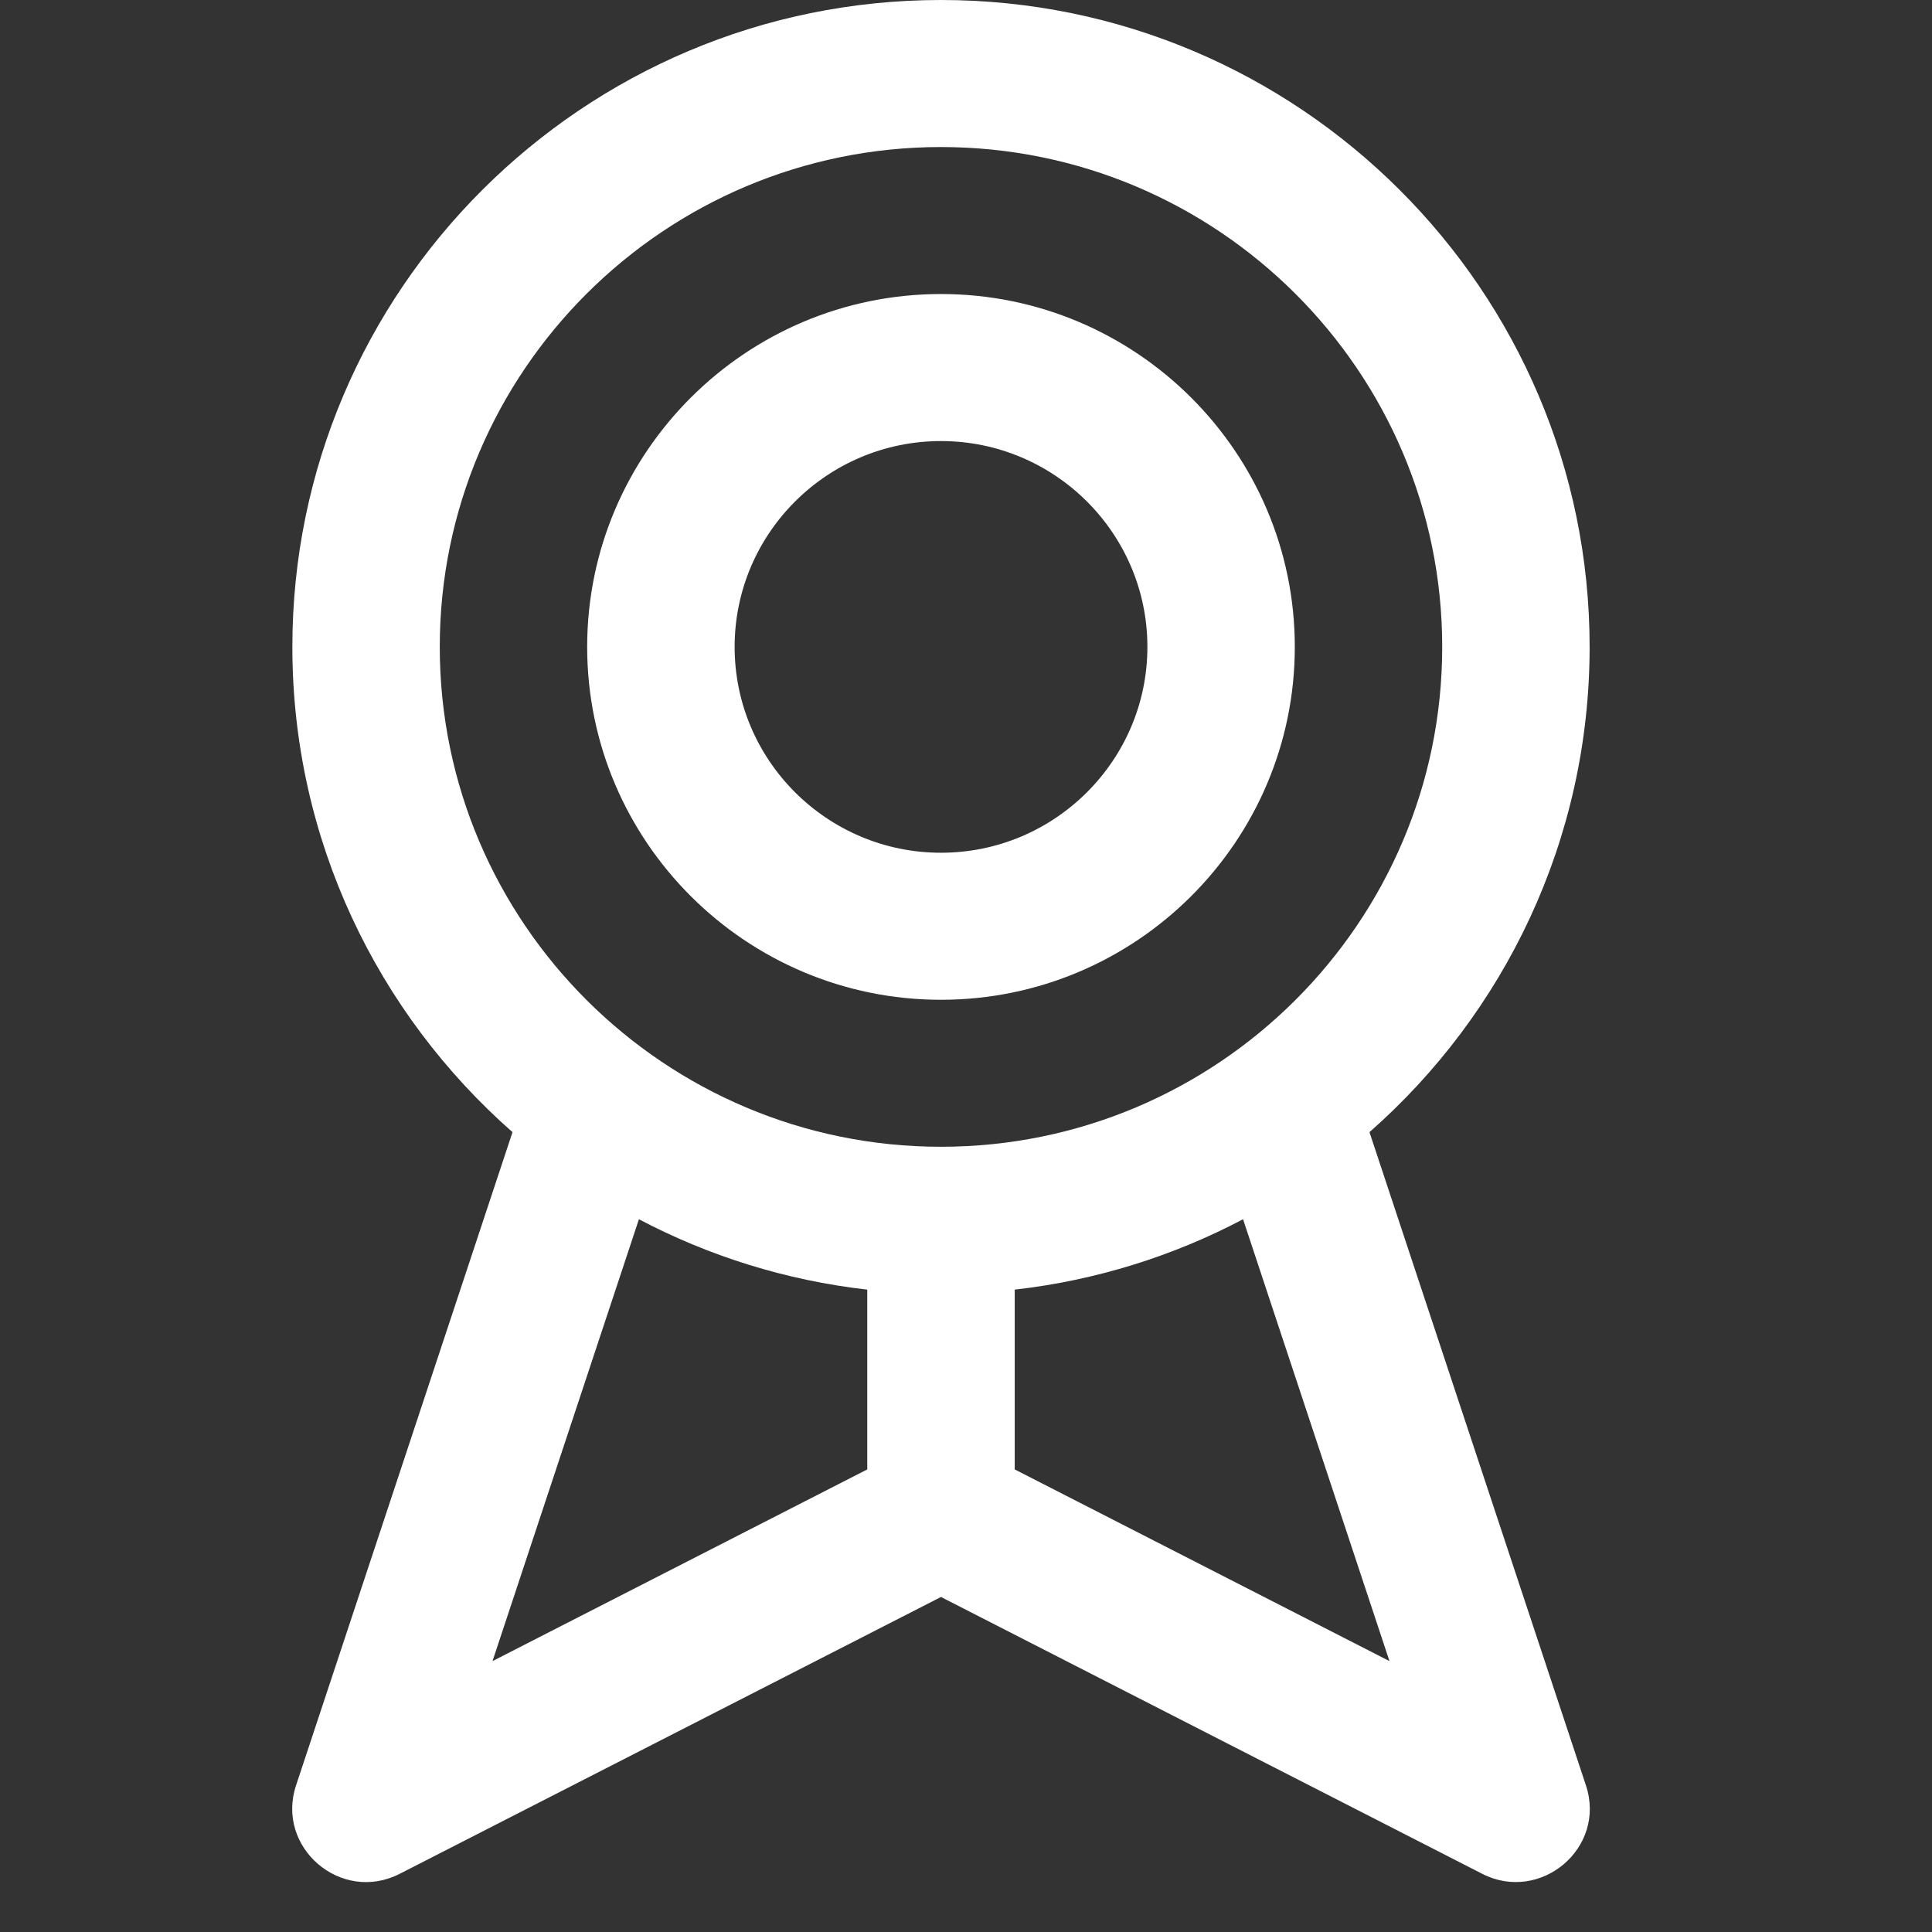 <svg width="37" height="37" viewBox="0 0 37 37" fill="none" xmlns="http://www.w3.org/2000/svg">
<rect x="0" y="0" width="37" height="37" fill="#333333" stroke="none"/>
<g clip-path="url(#clip0_5497_3369)">
<path d="M18.021 5.631C14.285 5.631 11.245 8.663 11.245 12.389C11.245 16.115 14.285 19.147 18.021 19.147C21.757 19.147 24.797 16.115 24.797 12.389C24.797 8.663 21.757 5.631 18.021 5.631ZM18.021 16.331C15.842 16.331 14.069 14.563 14.069 12.389C14.069 10.215 15.842 8.447 18.021 8.447C20.2 8.447 21.974 10.215 21.974 12.389C21.974 14.562 20.2 16.331 18.021 16.331ZM26.227 21.682C28.81 19.41 30.443 16.086 30.443 12.389C30.443 5.558 24.871 -0 18.021 -0C11.171 -0 5.599 5.558 5.599 12.389C5.599 16.086 7.232 19.41 9.815 21.682L5.67 34.191C5.275 35.383 6.532 36.459 7.654 35.886L18.021 30.584L28.387 35.886C29.498 36.454 30.771 35.395 30.372 34.191L26.227 21.682ZM16.609 28.141L9.432 31.812L12.236 23.35C13.57 24.053 15.046 24.52 16.609 24.698V28.141H16.609ZM8.422 12.389C8.422 7.11 12.728 2.816 18.021 2.816C23.314 2.816 27.62 7.11 27.62 12.389C27.62 17.668 23.314 21.962 18.021 21.962C12.728 21.962 8.422 17.668 8.422 12.389ZM19.433 28.141V24.698C20.996 24.52 22.472 24.053 23.806 23.35L26.61 31.812L19.433 28.141Z" fill="white"/>
</g>
<defs>
<clipPath id="clip0_5497_3369">
<rect width="36.045" height="36.045" fill="white"/>
</clipPath>
</defs>
</svg>
